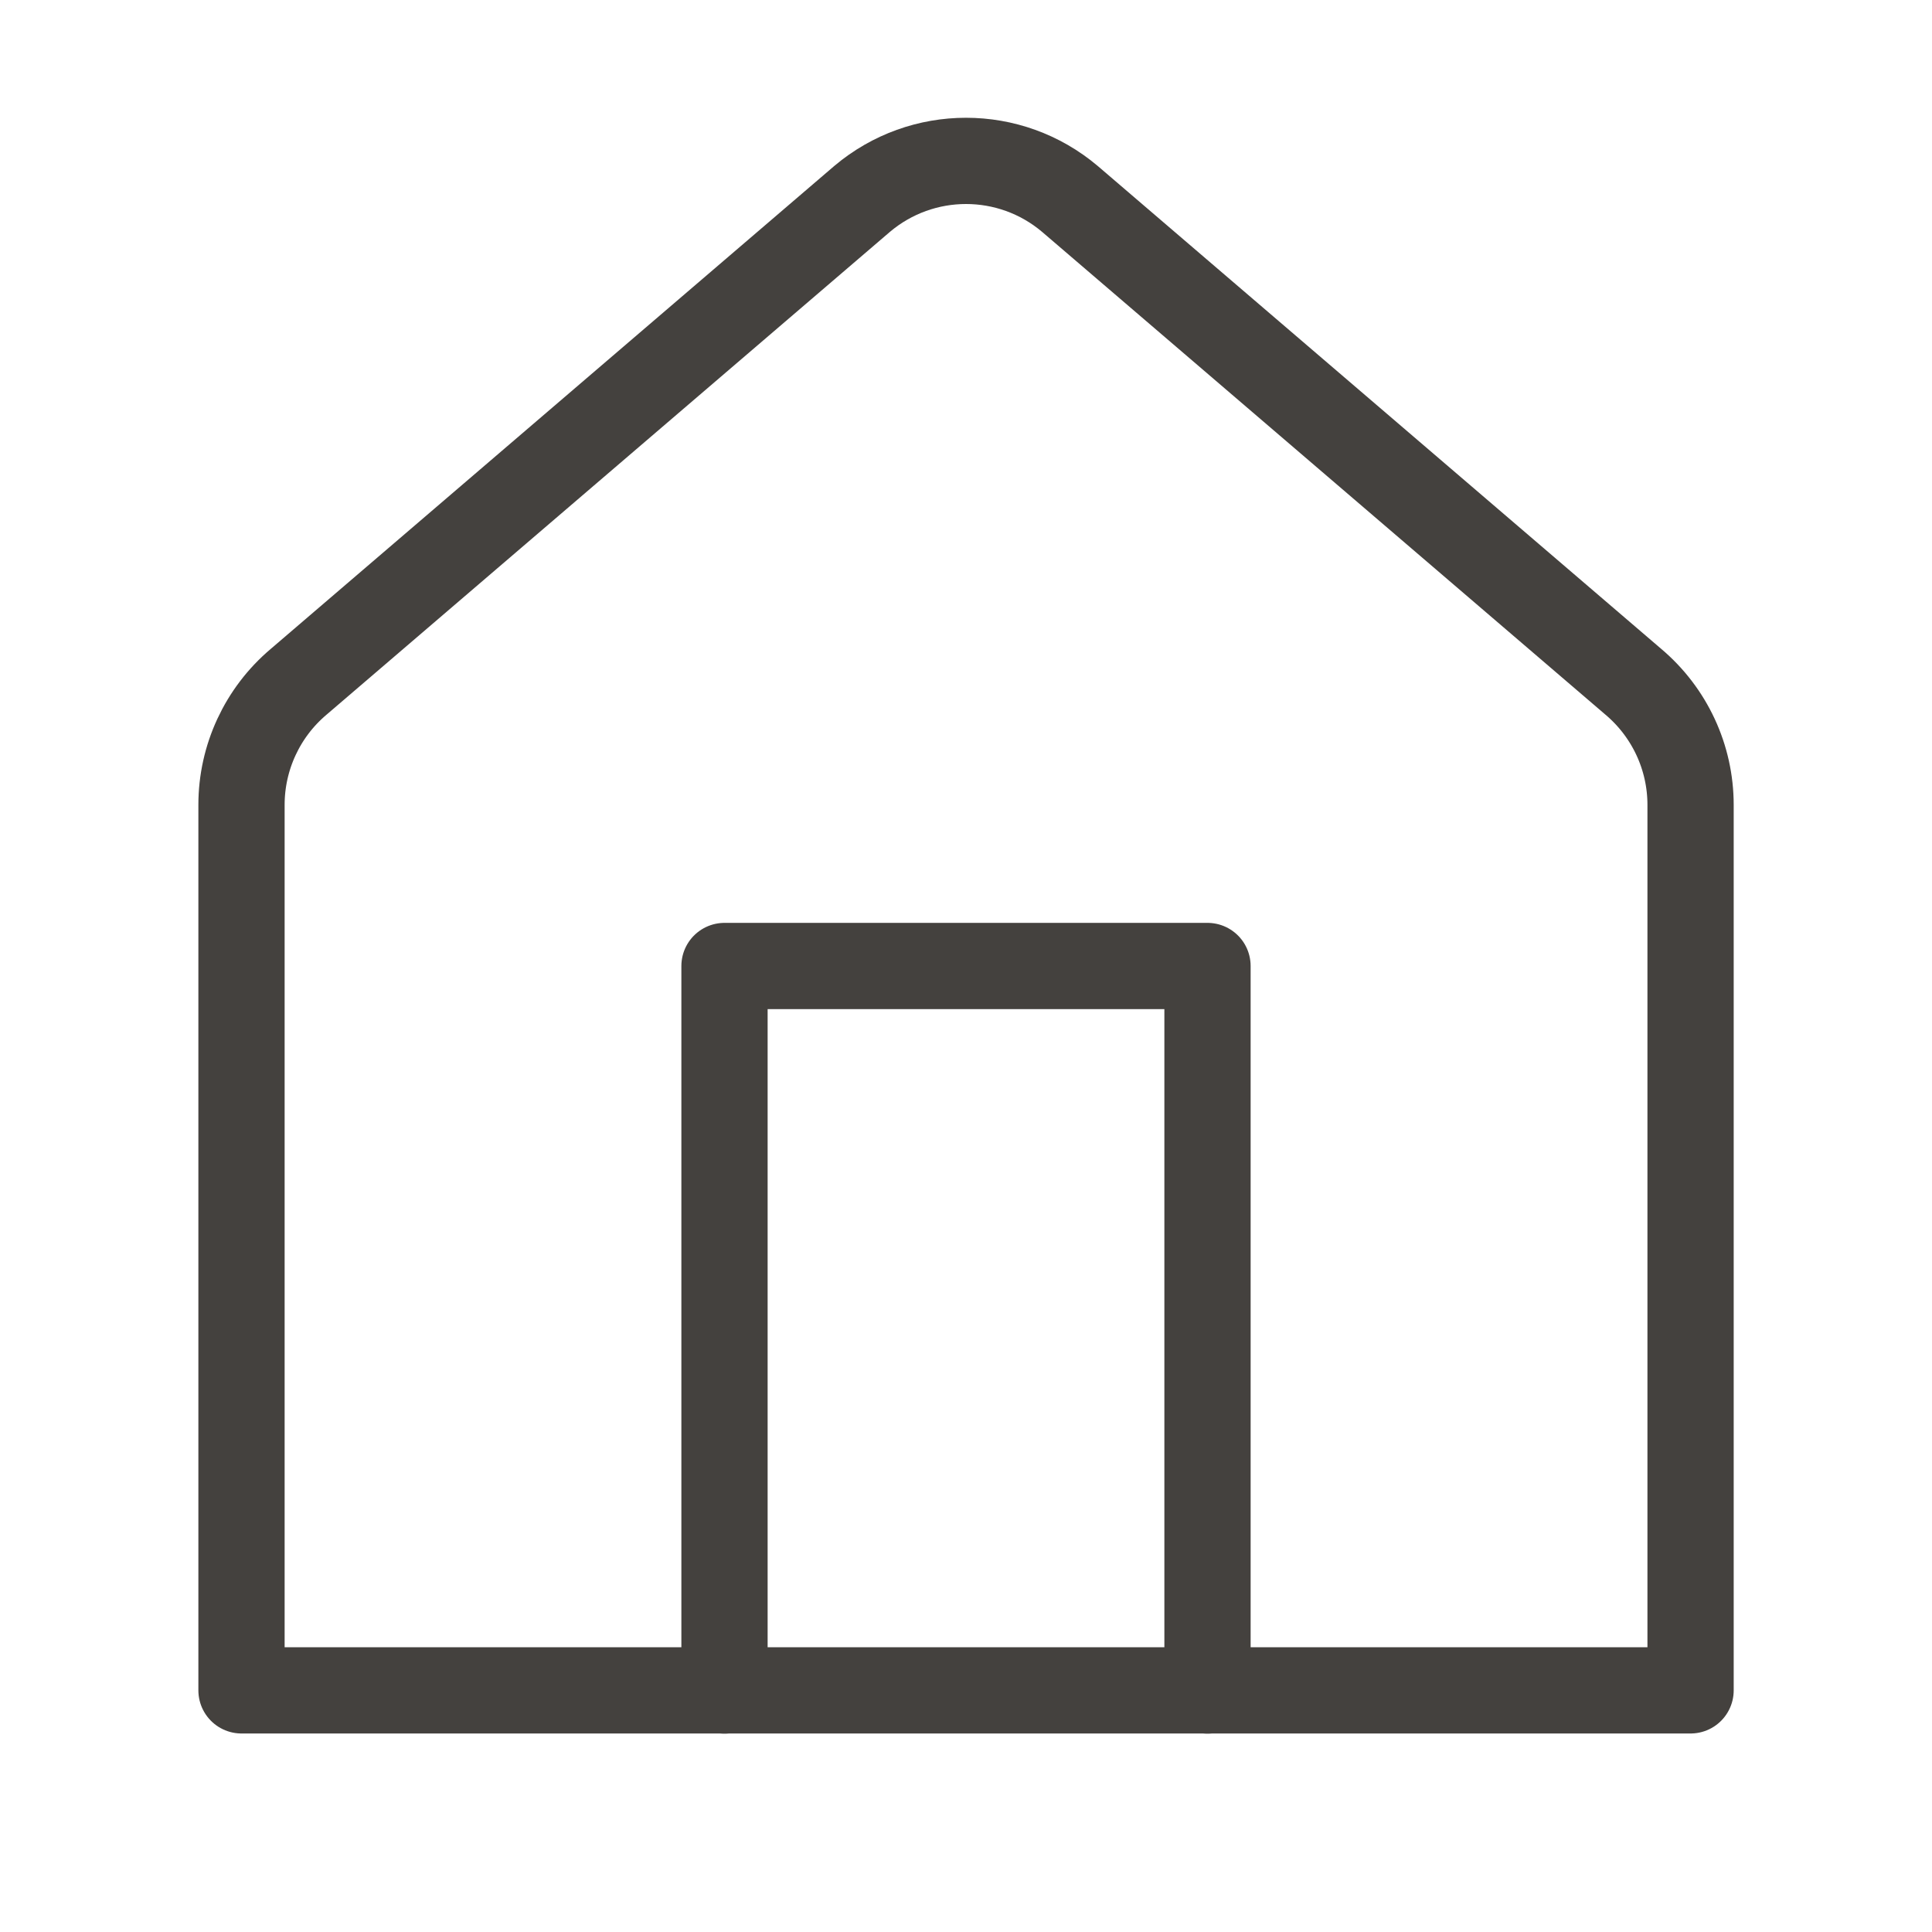 <svg width="28" height="28" viewBox="0 0 28 28" fill="none" xmlns="http://www.w3.org/2000/svg">
<path d="M17.5 24.5V14H10.5V24.5" stroke="#44413E" stroke-width="1.25" stroke-linecap="round" stroke-linejoin="round"/>
<path d="M3.5 11.665C3.5 10.978 3.802 10.326 4.327 9.882L12.494 2.883C13.364 2.148 14.637 2.148 15.506 2.883L23.673 9.882C24.198 10.326 24.501 10.977 24.501 11.665V24.498H3.5V11.665Z" stroke="#44413E" stroke-width="1.25" stroke-linecap="round" stroke-linejoin="round"/>
</svg>
